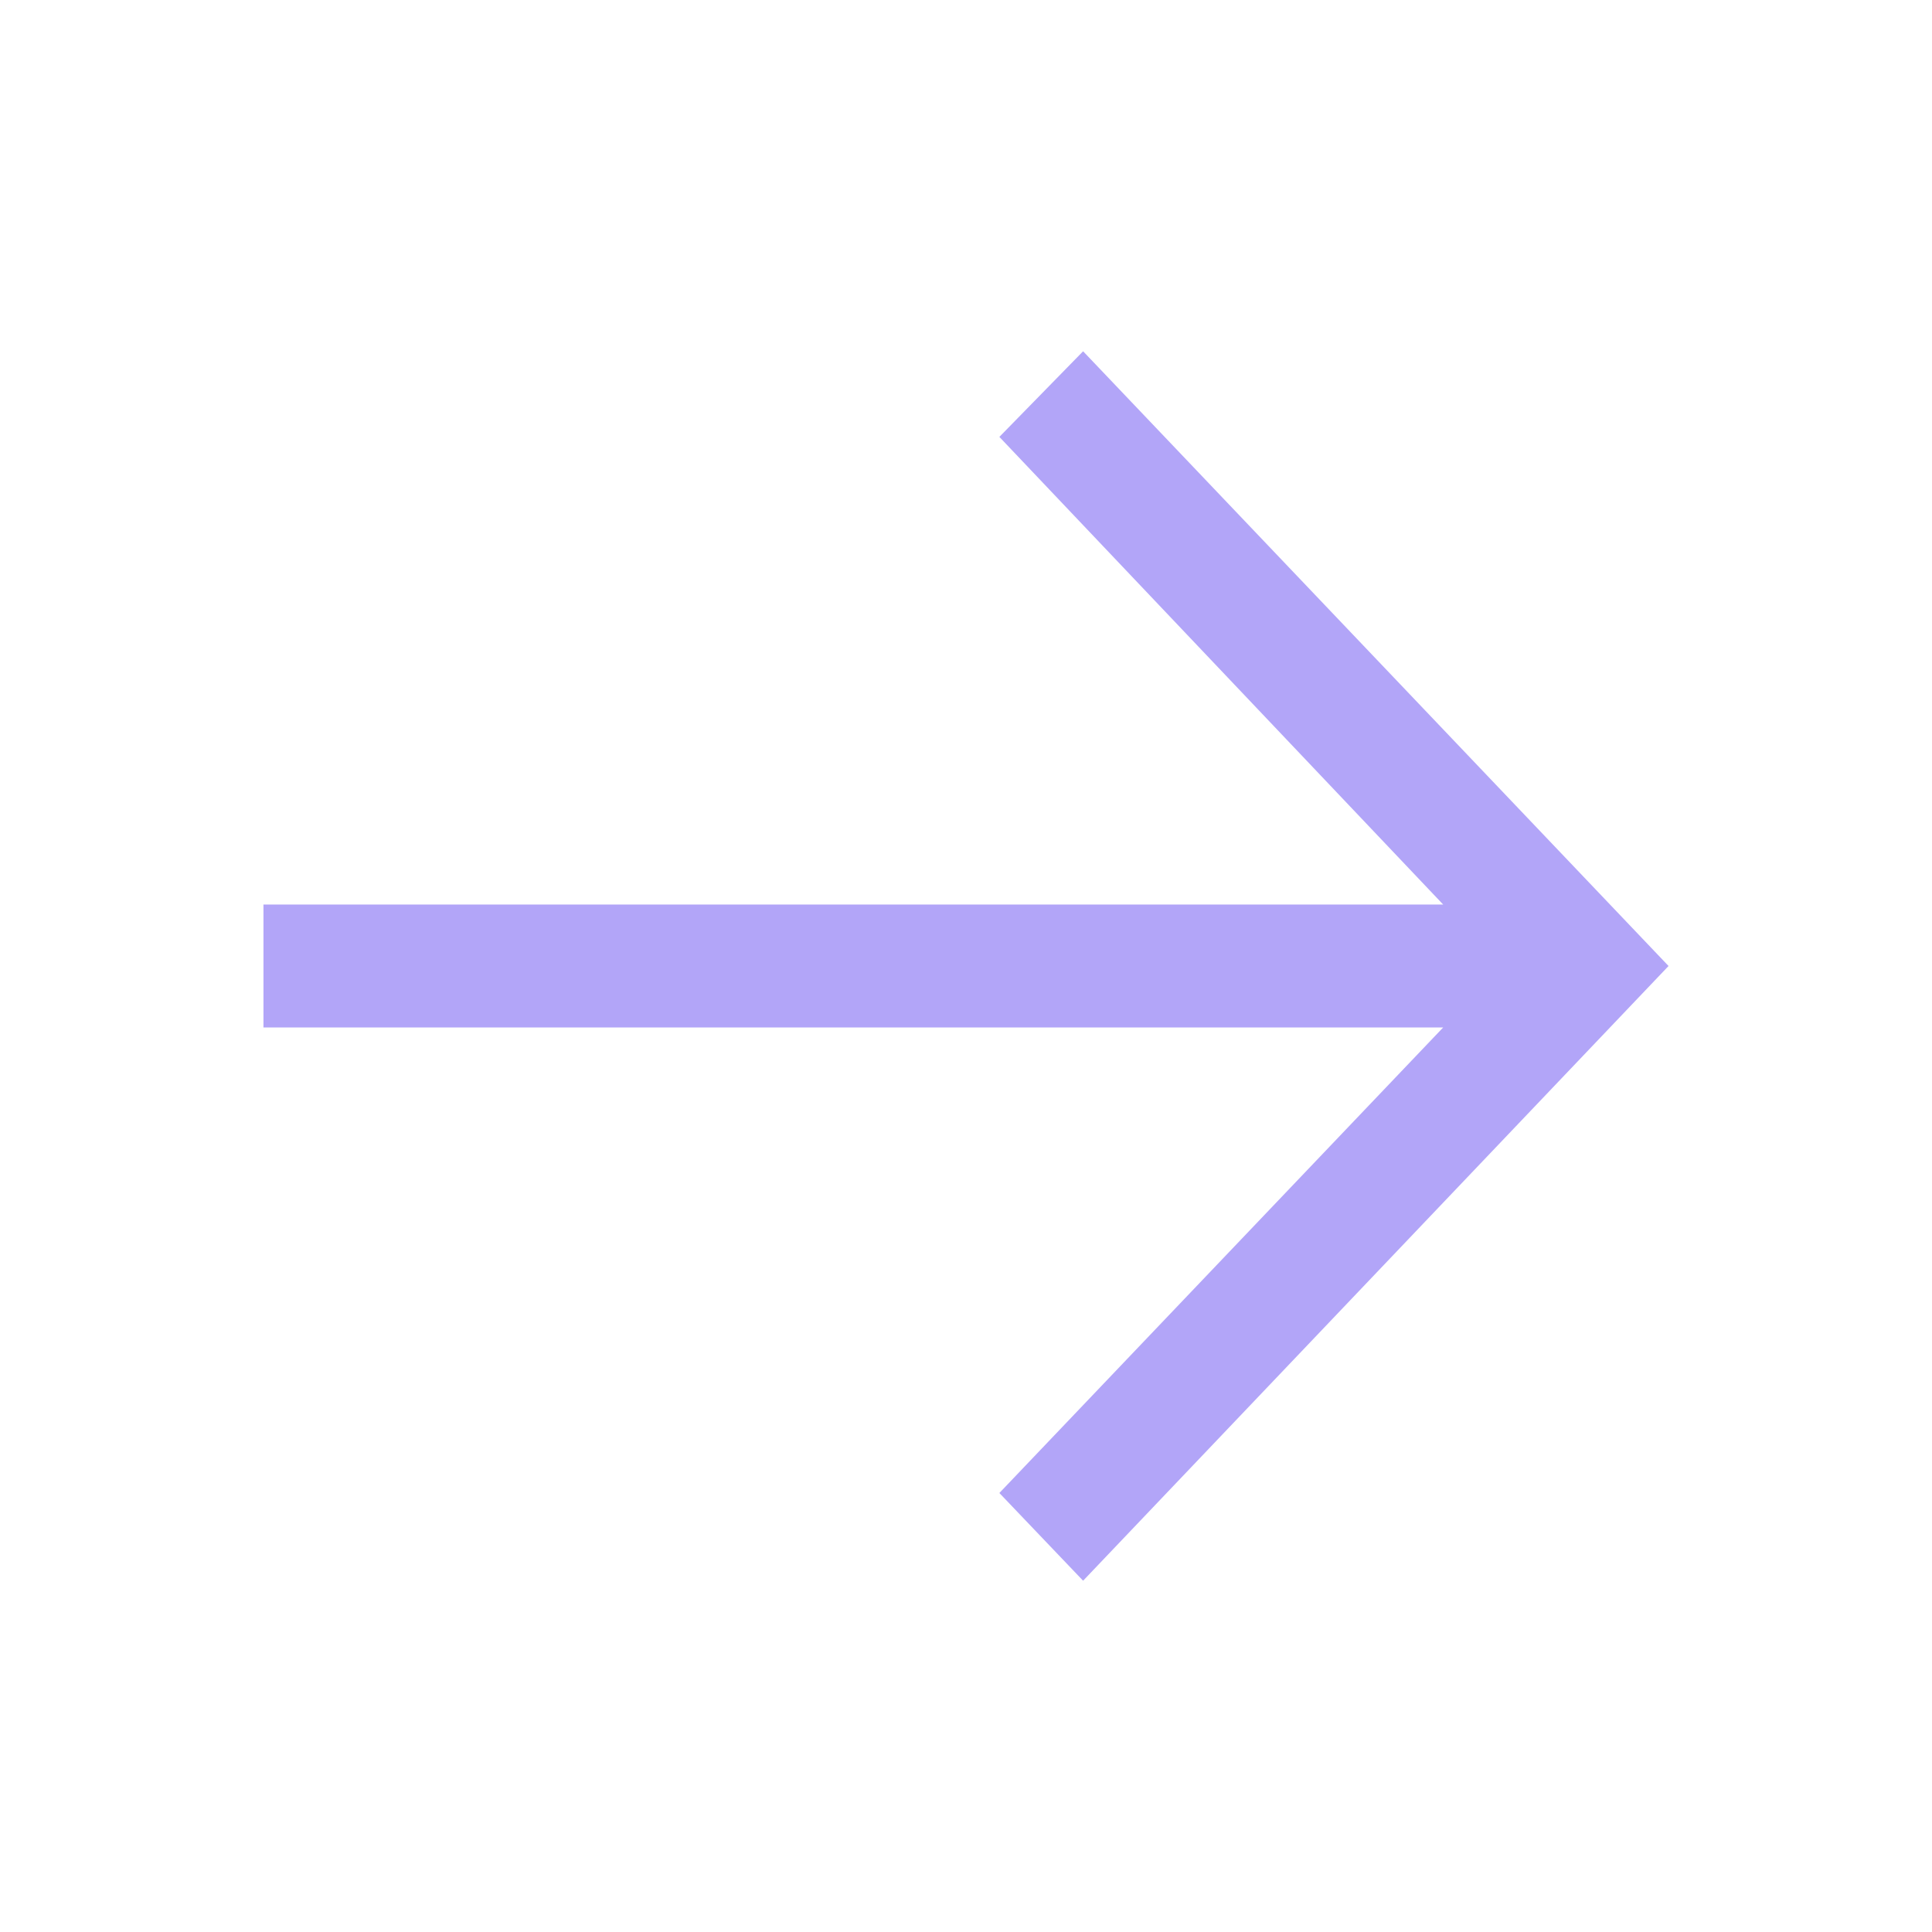 <?xml version="1.0" encoding="UTF-8"?> <svg xmlns="http://www.w3.org/2000/svg" width="44" height="44" viewBox="0 0 44 44" fill="none"><path d="M24.667 8L22.76 9.95L32.867 20.6H6V23.4H32.867L22.76 34.002L24.667 36L38 22L24.667 8Z" fill="#B2A5F8"></path></svg> 